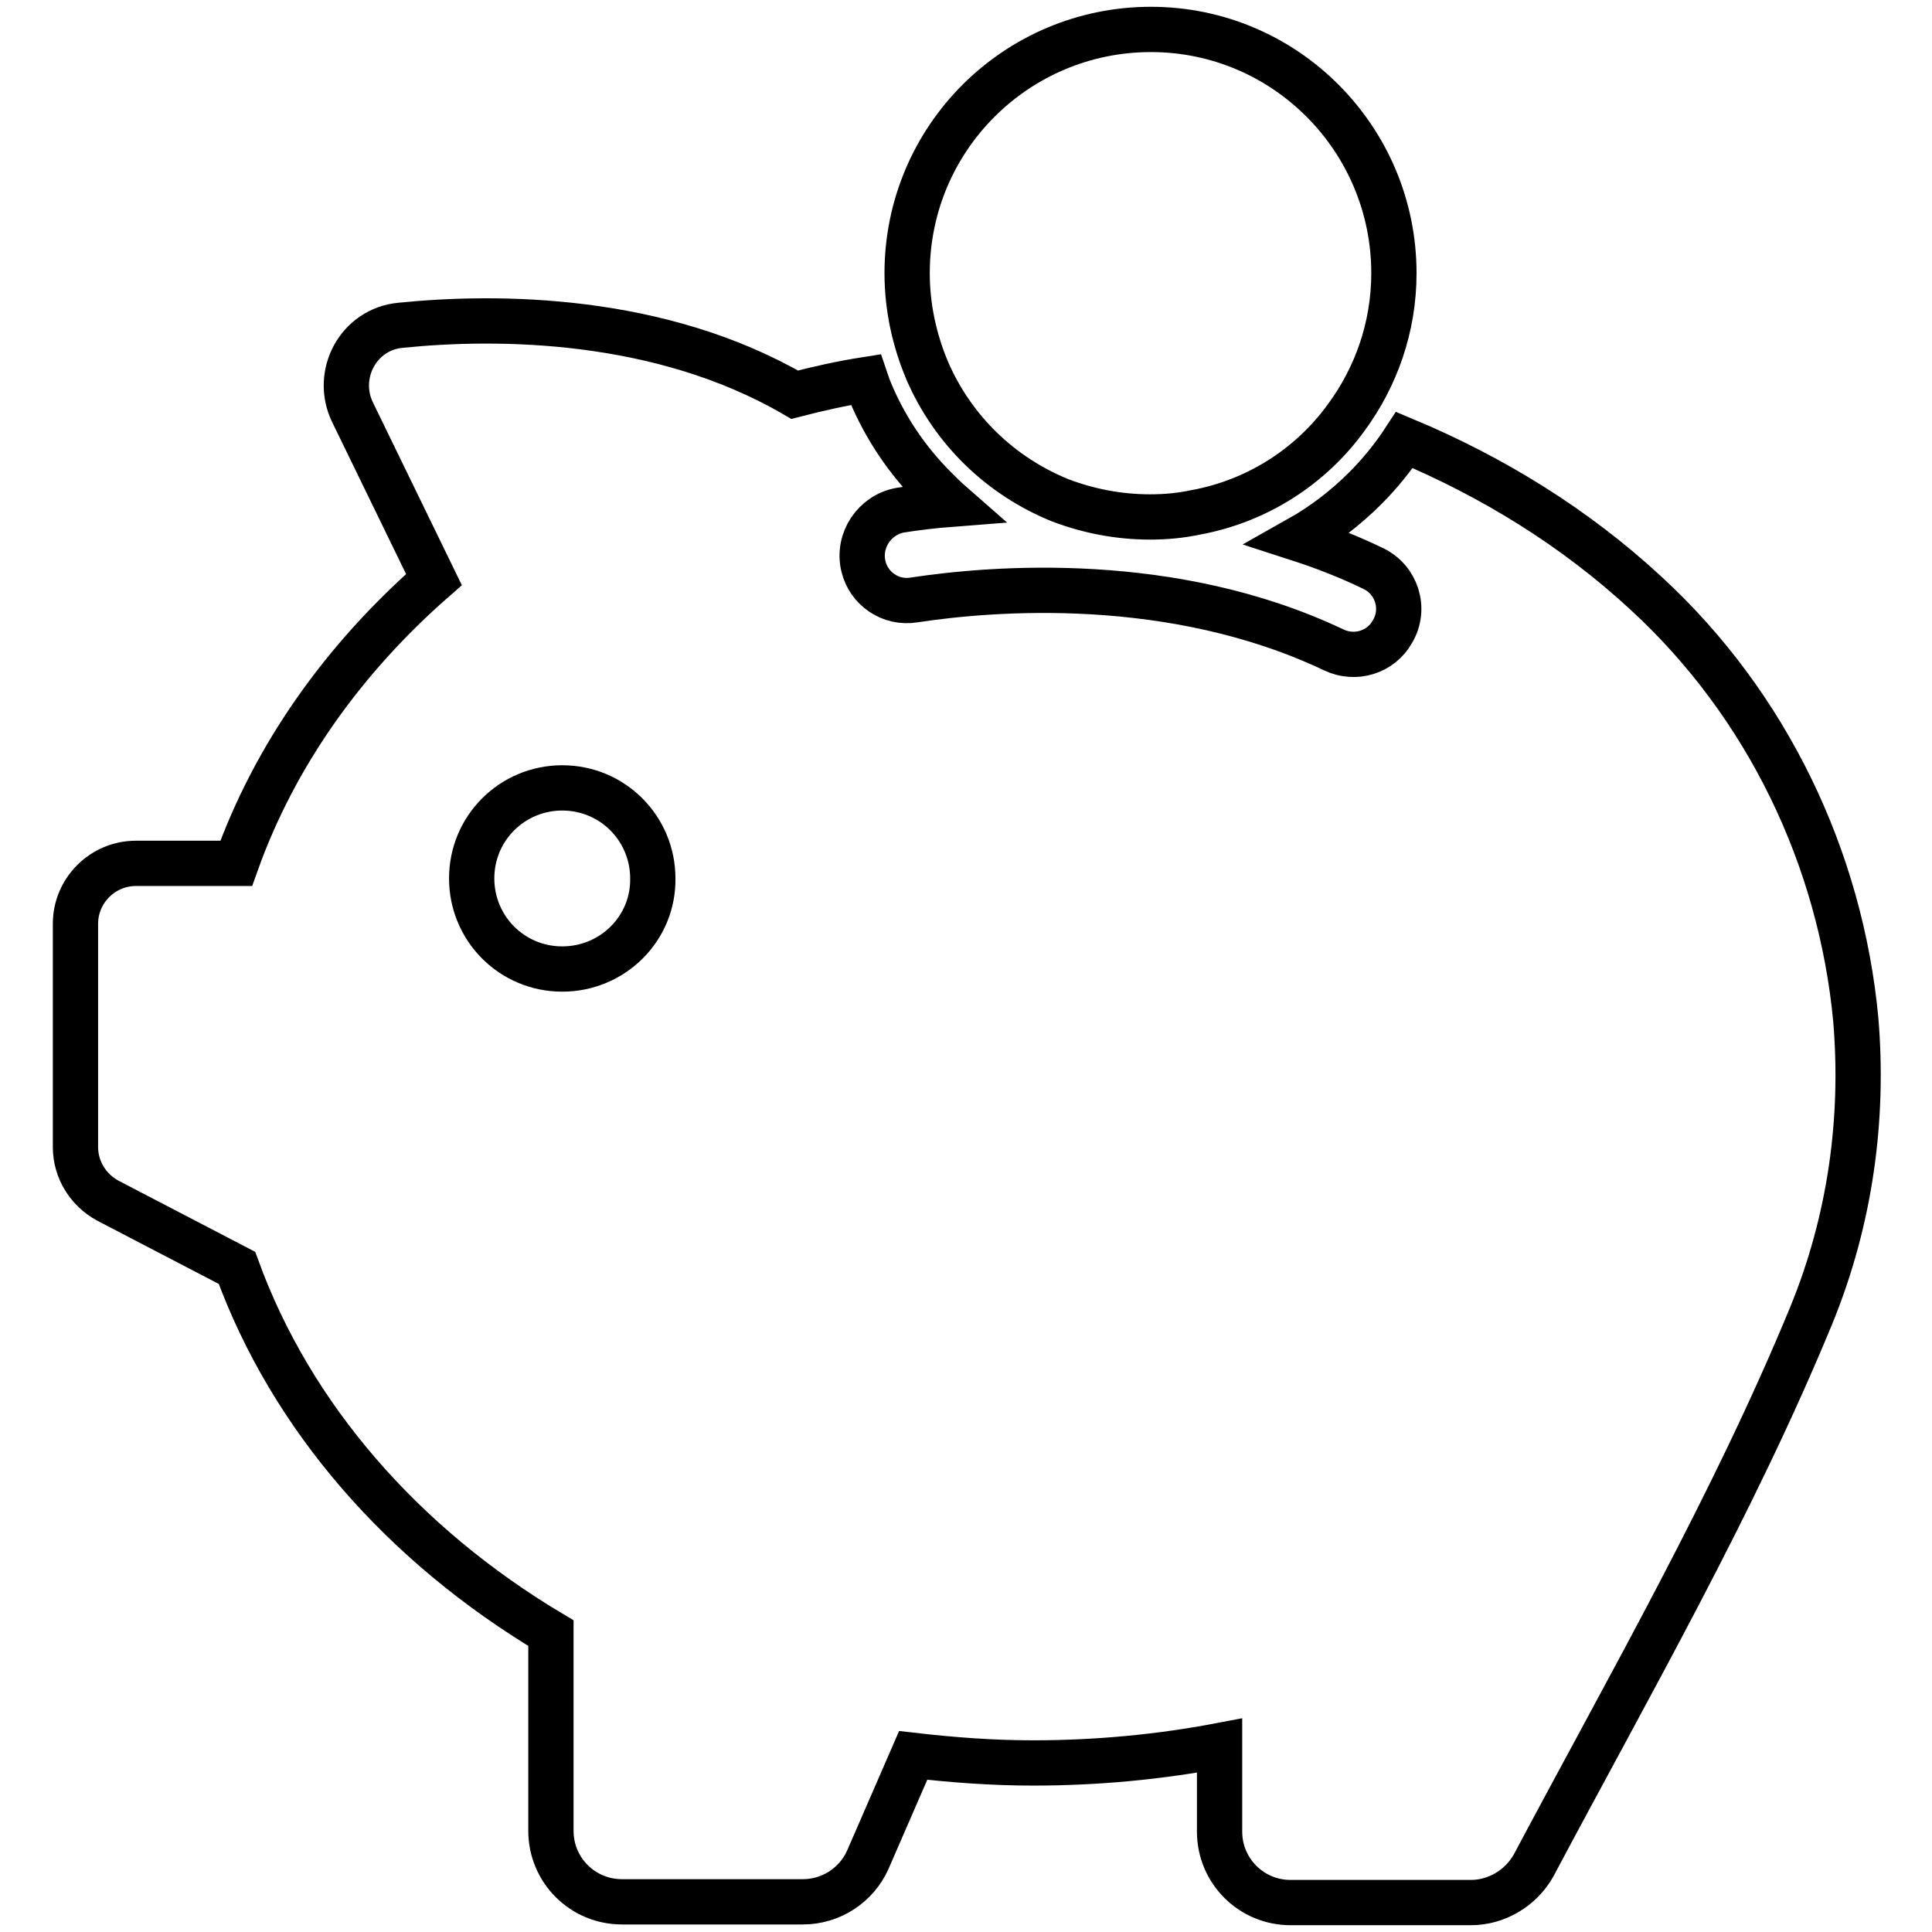 <?xml version="1.0" encoding="utf-8"?>
<!-- Svg Vector Icons : http://www.onlinewebfonts.com/icon -->
<!DOCTYPE svg PUBLIC "-//W3C//DTD SVG 1.1//EN" "http://www.w3.org/Graphics/SVG/1.1/DTD/svg11.dtd">
<svg version="1.1" xmlns="http://www.w3.org/2000/svg" xmlns:xlink="http://www.w3.org/1999/xlink" x="0px" y="0px" viewBox="0 0 256 256" enable-background="new 0 0 256 256" xml:space="preserve">
<g> <path stroke-width="6" fill-opacity="0" stroke="#000000"  d="M218.1,78.6c-9.4-8.7-20.3-15.4-32-20.3c-1.5,2.3-3.3,4.5-5.2,6.4c-2.6,2.6-5.6,4.9-8.8,6.7 c3.4,1.1,6.7,2.4,9.8,3.9c3.2,1.5,4.4,5.4,2.6,8.4l0,0c-1.5,2.7-4.9,3.8-7.8,2.4c-21.3-10.1-45.1-8.2-55.6-6.6 c-3.1,0.5-6-1.5-6.7-4.5v0c-0.8-3.4,1.5-6.8,4.9-7.4c1.9-0.3,4.2-0.6,6.8-0.8c-0.8-0.7-1.5-1.4-2.2-2.1c-3.7-3.7-6.6-8-8.6-12.8 c-0.2-0.5-0.4-1-0.6-1.6c-3.2,0.5-6.3,1.2-9.4,2c-17.9-10.4-39.4-10.5-52.2-9.2c-5.6,0.5-8.8,6.5-6.4,11.5l10.8,22.2 c-12,10.5-21.1,23.3-26.2,37.6L18,114.4c-4.4,0-8,3.6-8,8V152c0,3,1.7,5.7,4.3,7.1l17.1,8.9c7.2,19.8,22,36.7,41.6,48.4v26.2 c0,5.2,4.2,9.4,9.4,9.4h24c3.7,0,7.1-2.2,8.6-5.6l6-13.8c5.2,0.6,10.5,1,15.9,1c8.5,0,16.8-0.8,24.7-2.3v11.4 c0,5.2,4.2,9.4,9.4,9.4h23.9c3.4,0,6.6-1.9,8.3-4.9c12.7-23.9,26.5-47.9,36.8-72.9c5.2-12.7,7-26.1,5.9-39.2 C243.9,113.8,234.2,93.4,218.1,78.6z M74.5,128.4c-6.7,0-12-5.4-12-12c0-6.7,5.4-12,12-12c6.7,0,12,5.4,12,12 C86.6,123,81.2,128.4,74.5,128.4z M140.5,66.3c3.7,1.4,7.7,2.2,11.9,2.2c2.1,0,4.1-0.2,6-0.6c8.2-1.5,15.3-6.1,20-12.6 c3.9-5.3,6.3-11.9,6.3-19.1c0-17.8-14.4-32.3-32.2-32.3c-17.8,0-32.3,14.4-32.3,32.3c0,4.6,1,9,2.7,13 C126.3,57,132.6,63.1,140.5,66.3z"/></g>
</svg>